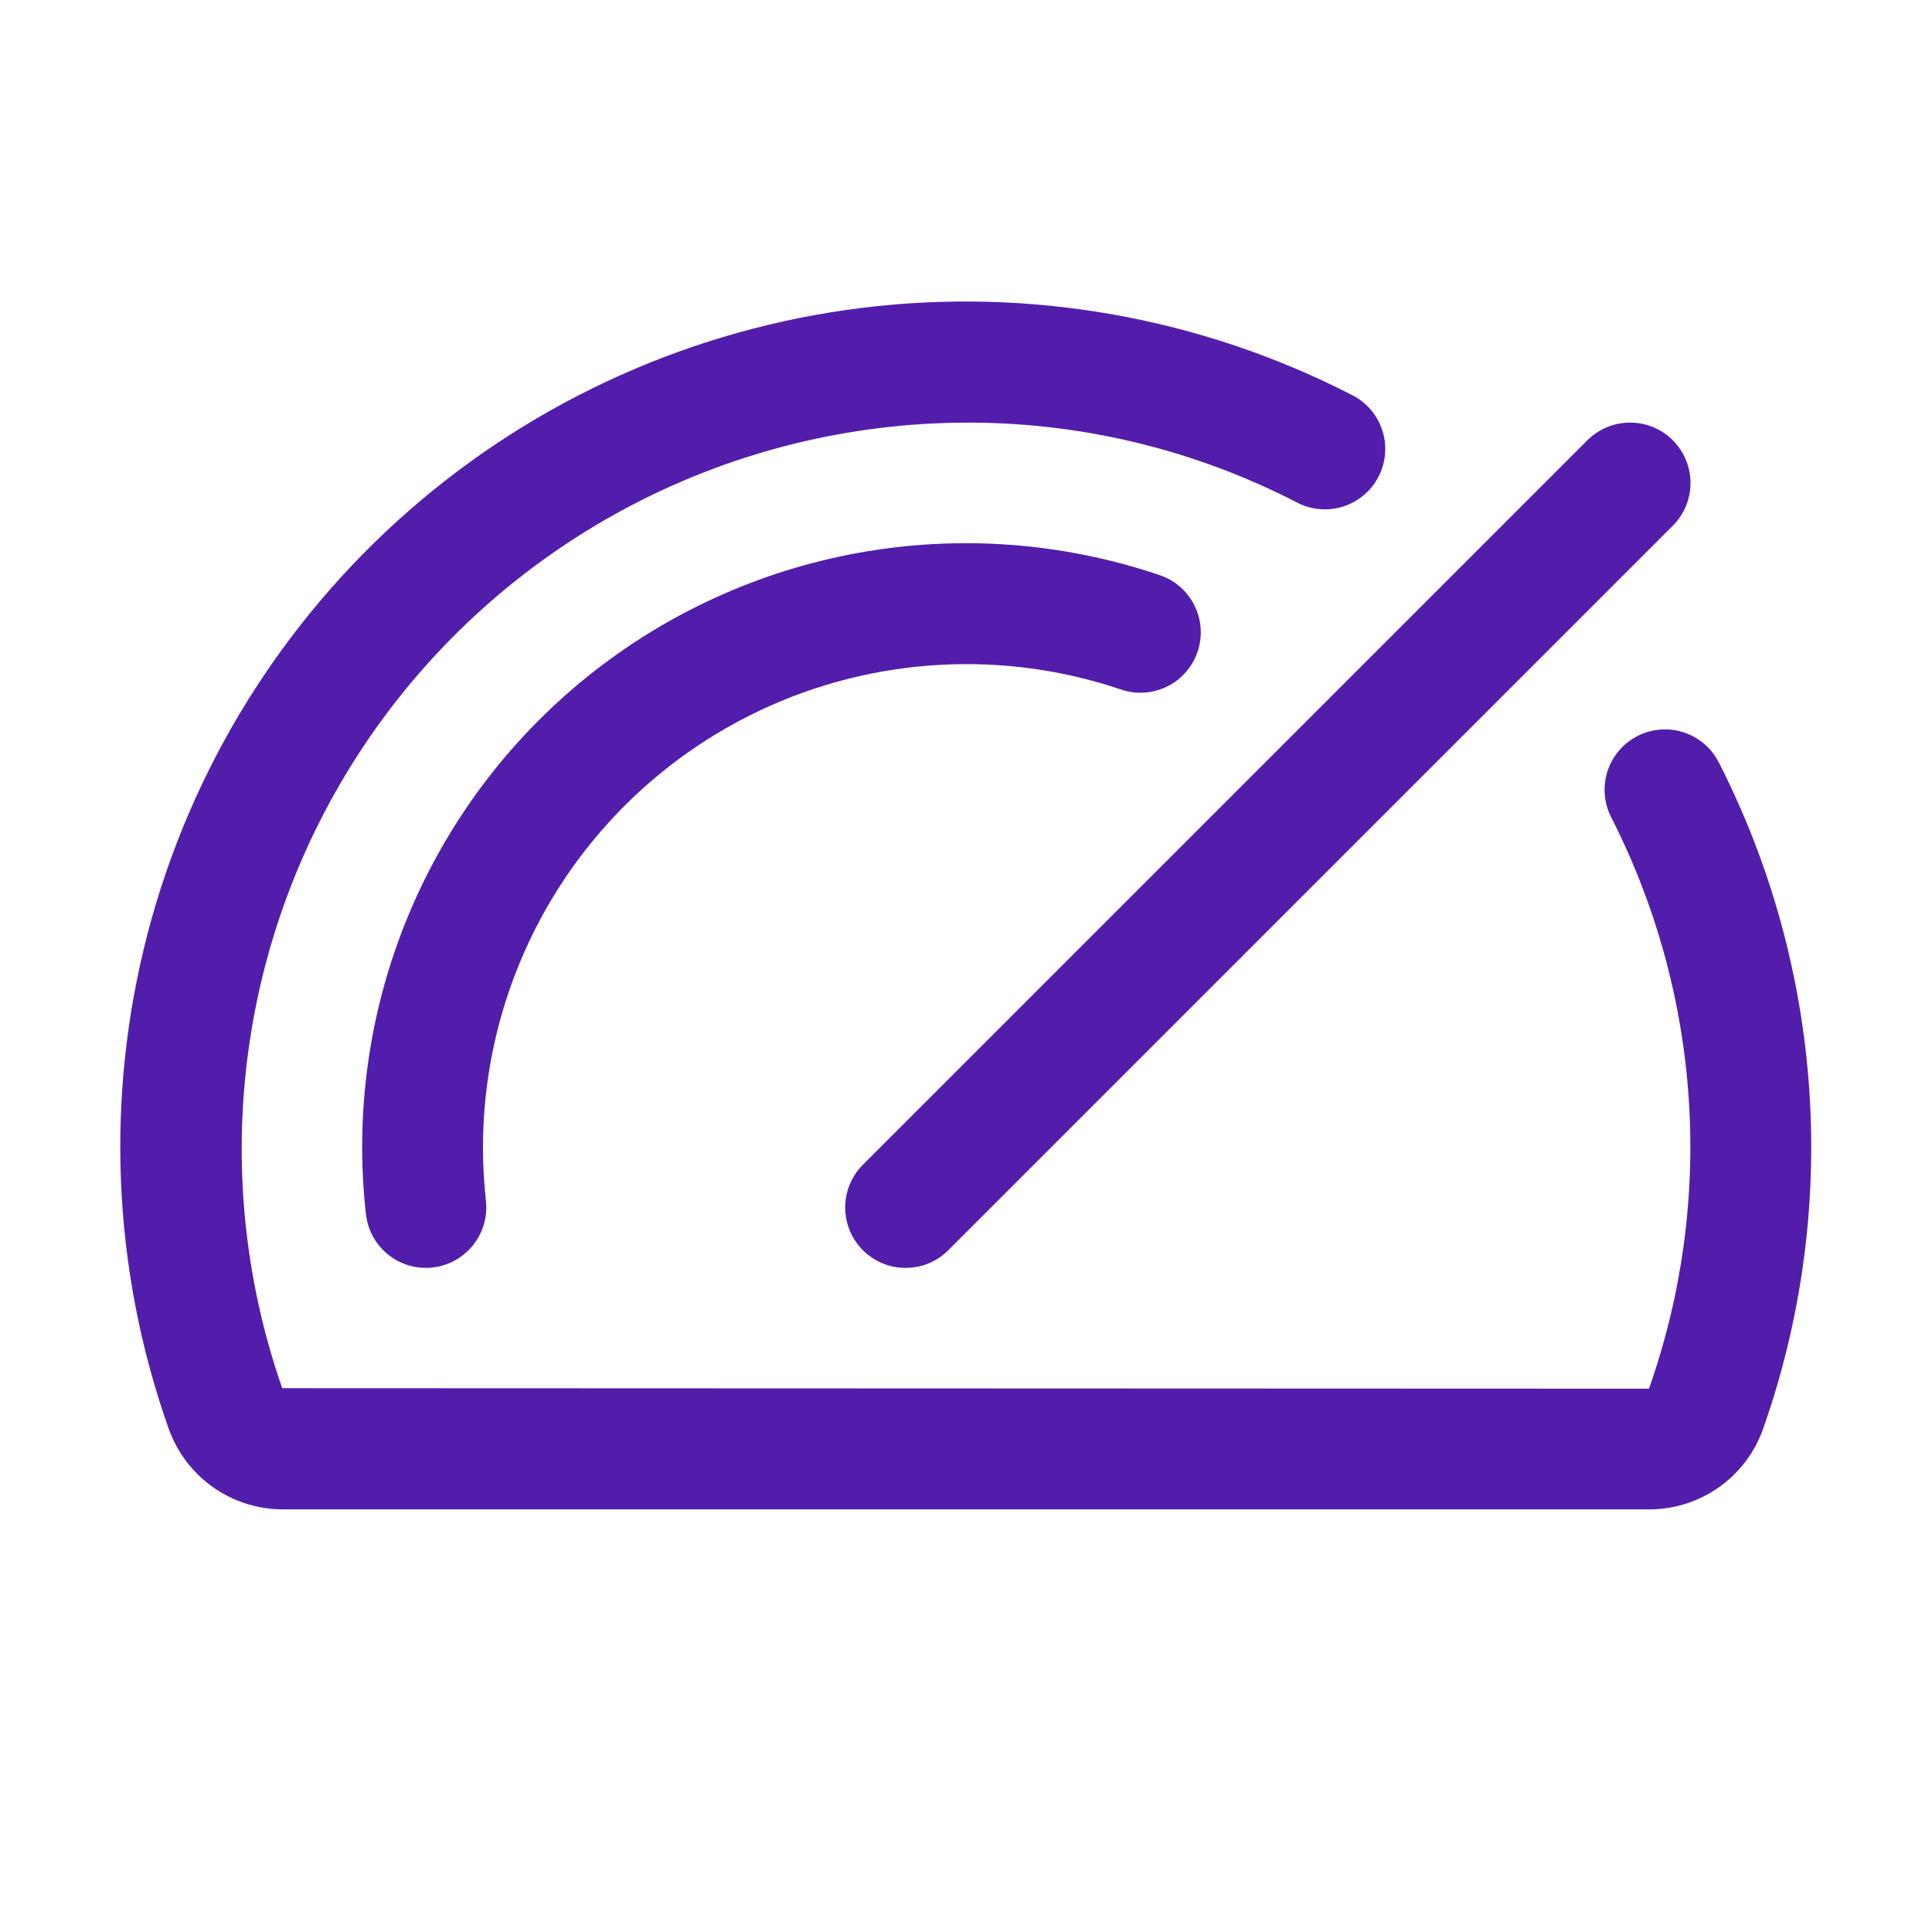 <?xml version="1.0" encoding="UTF-8"?> <svg xmlns="http://www.w3.org/2000/svg" width="64" height="64" viewBox="0 0 64 64" fill="none"><path d="M28.584 38.585L52.584 14.585C52.77 14.399 52.991 14.252 53.233 14.151C53.476 14.05 53.736 13.999 53.999 13.999C54.262 13.999 54.522 14.05 54.765 14.151C55.008 14.252 55.228 14.399 55.414 14.585C55.6 14.771 55.747 14.991 55.848 15.234C55.949 15.477 56 15.737 56 16C56 16.262 55.949 16.523 55.848 16.765C55.747 17.008 55.6 17.229 55.414 17.415L31.414 41.415C31.228 41.6 31.008 41.748 30.765 41.849C30.522 41.949 30.262 42.001 29.999 42.001C29.736 42.001 29.476 41.949 29.233 41.849C28.991 41.748 28.77 41.6 28.584 41.415C28.398 41.229 28.251 41.008 28.15 40.766C28.05 40.523 27.998 40.263 27.998 40C27.998 39.737 28.05 39.477 28.15 39.234C28.251 38.991 28.398 38.77 28.584 38.585ZM31.999 22C33.736 21.997 35.462 22.279 37.109 22.832C37.359 22.921 37.624 22.959 37.889 22.944C38.154 22.929 38.413 22.862 38.652 22.746C38.891 22.63 39.104 22.468 39.279 22.268C39.454 22.069 39.588 21.837 39.673 21.586C39.757 21.335 39.791 21.069 39.772 20.804C39.753 20.54 39.682 20.282 39.562 20.045C39.443 19.808 39.277 19.598 39.075 19.425C38.873 19.253 38.639 19.123 38.387 19.042C35.2 17.968 31.793 17.714 28.482 18.306C25.171 18.897 22.062 20.314 19.444 22.425C16.826 24.536 14.782 27.273 13.502 30.384C12.222 33.494 11.747 36.877 12.122 40.22C12.176 40.709 12.408 41.16 12.774 41.489C13.14 41.817 13.615 41.999 14.107 42C14.179 42 14.254 42 14.329 41.987C14.856 41.929 15.338 41.663 15.67 41.249C16.001 40.836 16.155 40.307 16.097 39.78C16.032 39.189 15.999 38.594 15.999 38C16.004 33.758 17.691 29.691 20.691 26.691C23.69 23.692 27.757 22.004 31.999 22ZM56.934 25.25C56.814 25.016 56.65 24.808 56.45 24.638C56.249 24.468 56.018 24.339 55.768 24.258C55.518 24.178 55.254 24.147 54.992 24.169C54.73 24.19 54.475 24.262 54.242 24.382C54.008 24.502 53.8 24.667 53.63 24.867C53.46 25.067 53.331 25.299 53.25 25.549C53.17 25.799 53.139 26.062 53.16 26.324C53.182 26.586 53.254 26.841 53.374 27.075C54.854 29.98 55.728 33.157 55.943 36.41C56.157 39.664 55.709 42.927 54.624 46.002L9.349 45.985C8.086 42.364 7.707 38.493 8.243 34.696C8.779 30.899 10.215 27.285 12.431 24.155C14.648 21.025 17.58 18.471 20.984 16.704C24.387 14.938 28.164 14.011 31.999 14H32.219C35.944 14.023 39.611 14.922 42.924 16.625C43.159 16.754 43.416 16.834 43.683 16.862C43.949 16.89 44.218 16.863 44.474 16.785C44.729 16.707 44.967 16.578 45.172 16.406C45.377 16.235 45.546 16.023 45.668 15.785C45.79 15.547 45.863 15.287 45.883 15.021C45.903 14.754 45.869 14.486 45.783 14.232C45.697 13.979 45.562 13.745 45.384 13.545C45.207 13.345 44.991 13.182 44.749 13.067C39.762 10.512 34.122 9.513 28.56 10.198C22.999 10.884 17.77 13.222 13.552 16.911C9.334 20.6 6.319 25.47 4.899 30.89C3.478 36.311 3.717 42.034 5.584 47.317C5.86 48.1 6.371 48.778 7.048 49.259C7.725 49.739 8.534 49.998 9.364 50H54.632C55.461 50 56.27 49.743 56.947 49.263C57.624 48.783 58.135 48.105 58.409 47.322C59.671 43.734 60.19 39.928 59.937 36.133C59.683 32.339 58.662 28.635 56.934 25.247V25.25Z" fill="#531DAB"></path></svg> 